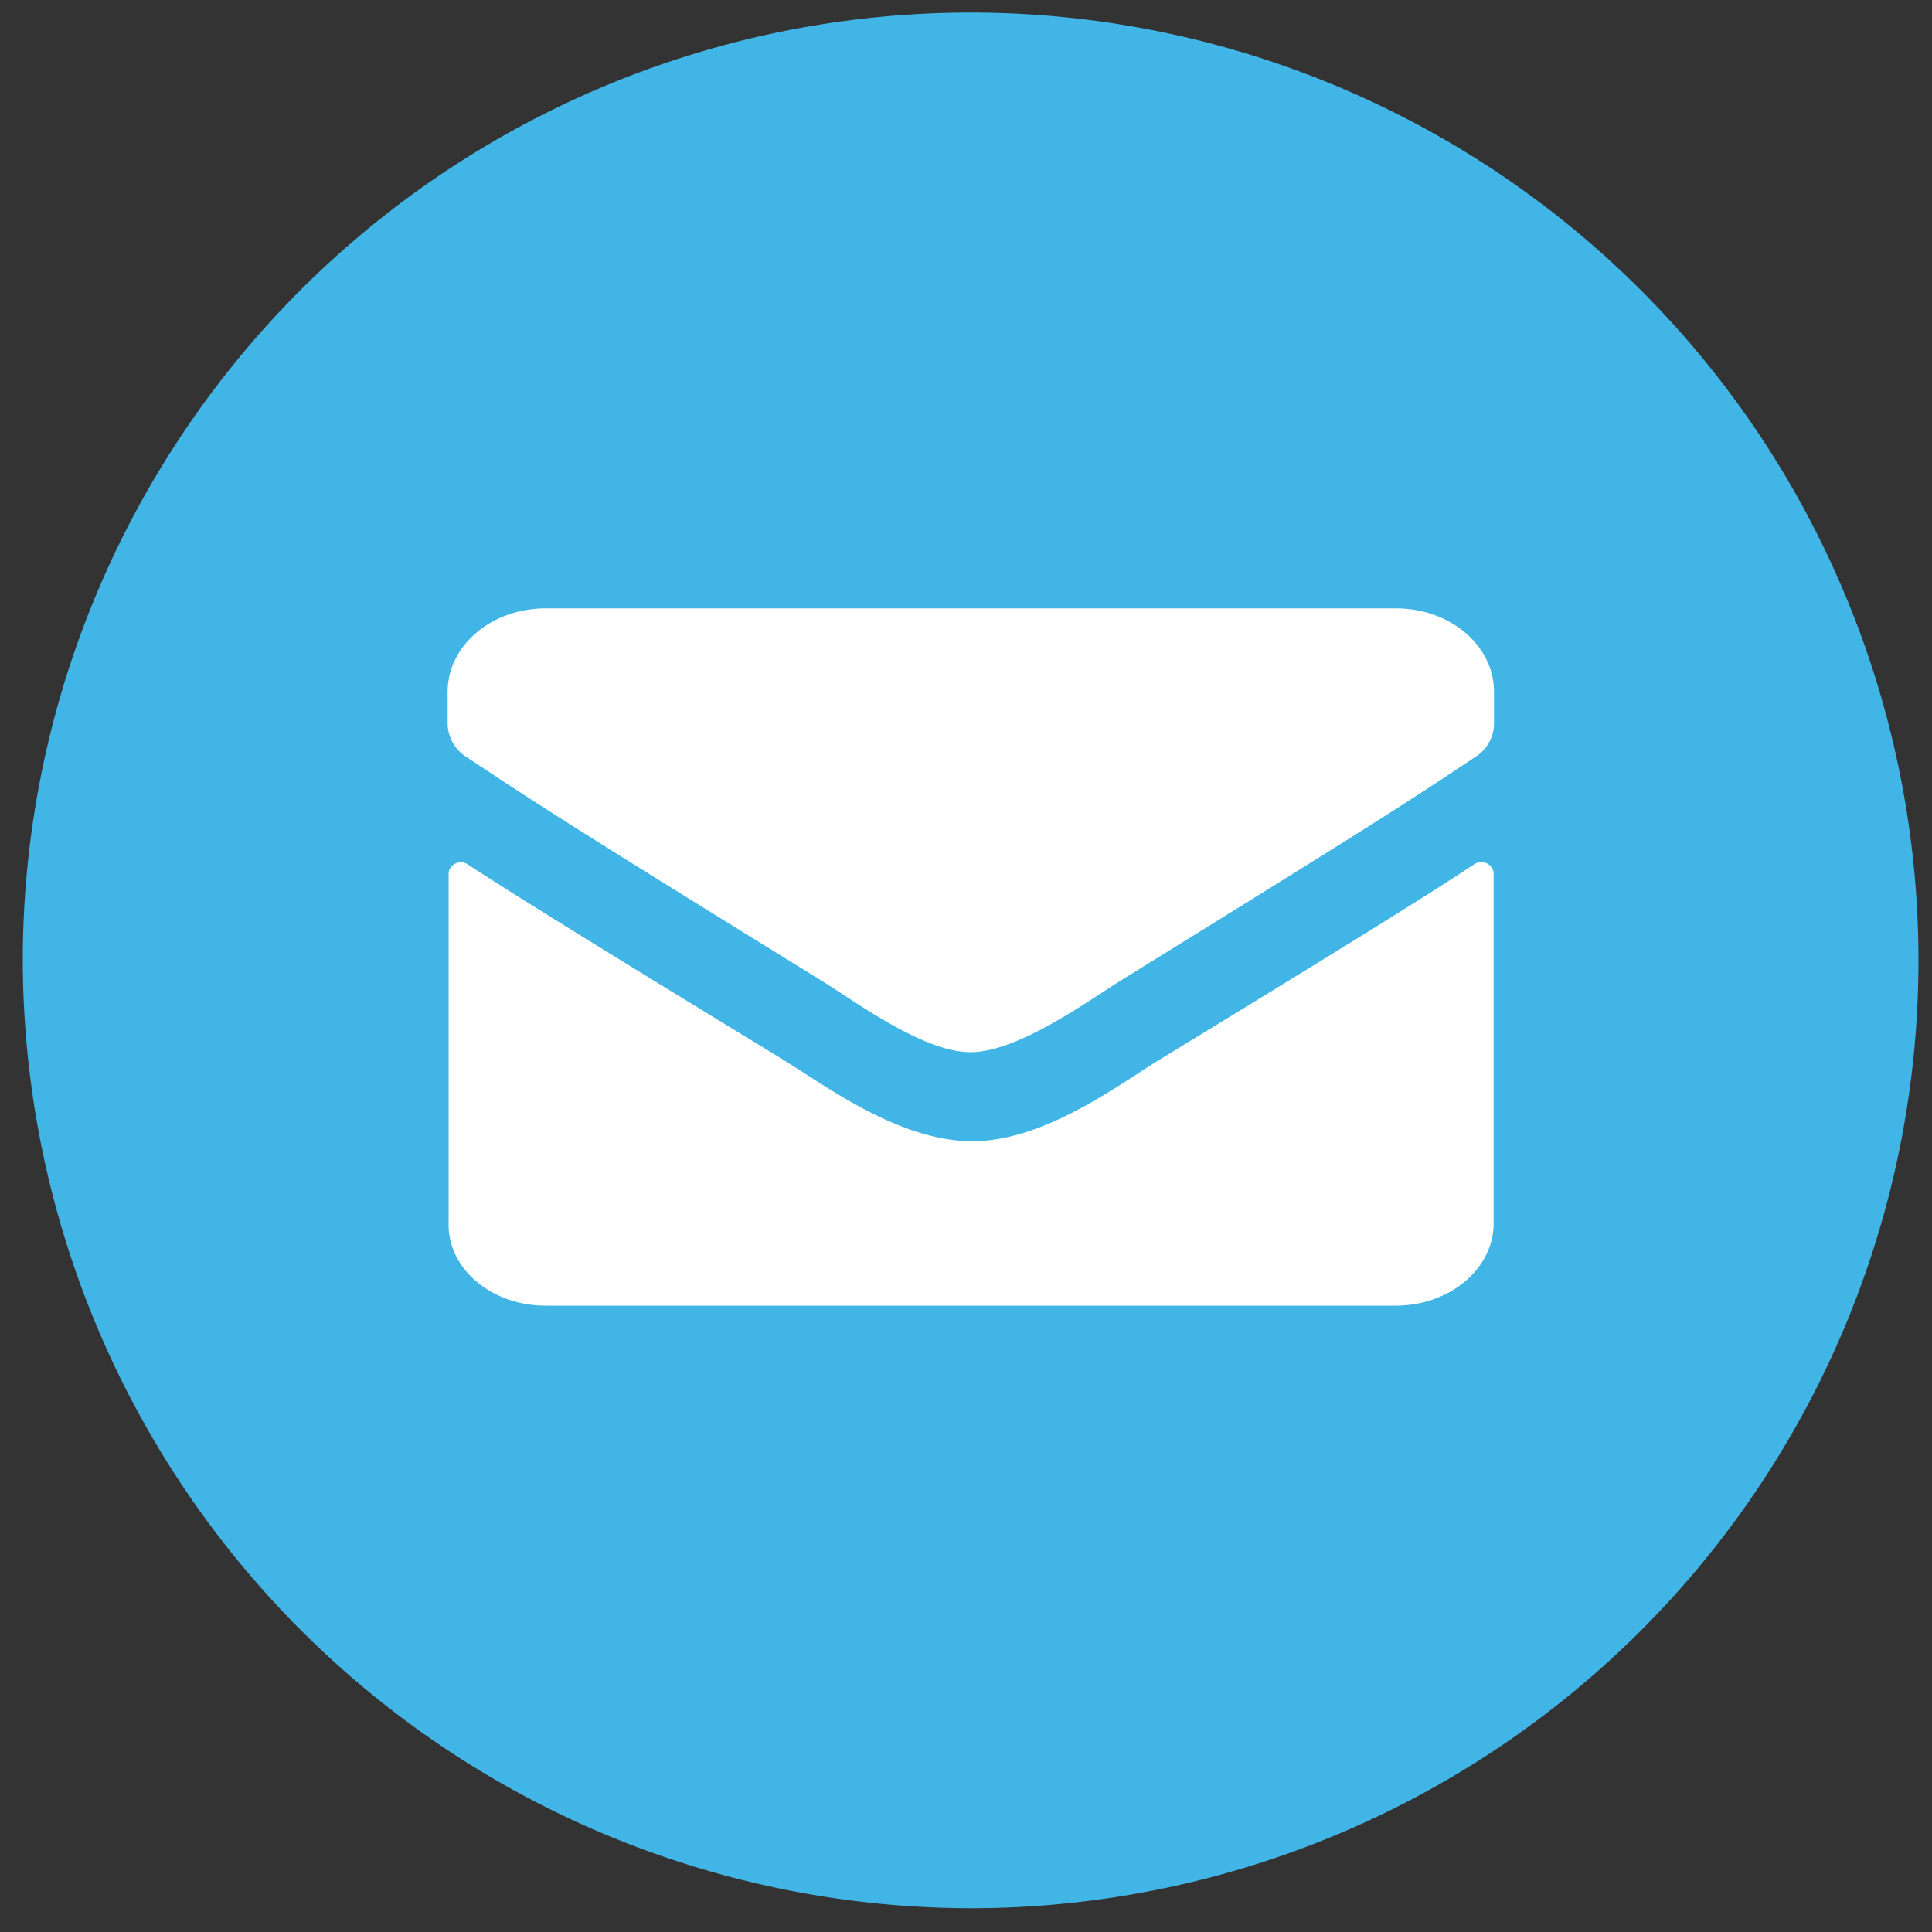 <svg id="Layer_1" data-name="Layer 1" xmlns="http://www.w3.org/2000/svg" viewBox="0 0 100 100"><rect x="0" y="0" width="100" height="100" fill="#333333" stroke="none"/><defs><style>.cls-1{fill:#41B6E6;fill-rule:evenodd;}.cls-2{fill:#fff;}</style></defs><g id="icon-mail-circle"><path class="cls-1" d="M1.18,49.54A49.06,49.06,0,1,1,50.24,98.77,49.14,49.14,0,0,1,1.18,49.54Z"/><path class="cls-2" d="M28.24,67.58h44c2.8,0,5.07-1.91,5.07-4.26V45.15a.65.65,0,0,0-1-.42h0c-2.36,1.56-5.5,3.53-16.28,10.11-2.14,1.31-6,4.26-9.76,4.23s-7.52-2.86-9.75-4.23c-10.78-6.58-13.93-8.55-16.3-10.09a.64.64,0,0,0-1,.41V63.32C23.17,65.67,25.44,67.58,28.24,67.58Z"/><path class="cls-2" d="M28.24,31.49c-2.8,0-5.07,1.93-5.07,4.31v1.7a2.09,2.09,0,0,0,1,1.7c3.24,2.14,4.31,2.9,18.34,11.55,1.77,1.09,5.31,3.74,7.76,3.71s6-2.62,7.76-3.72C72,42.1,73.1,41.35,76.33,39.2a2.06,2.06,0,0,0,1-1.7V35.8c0-2.38-2.27-4.31-5.07-4.31Z"/></g></svg>
